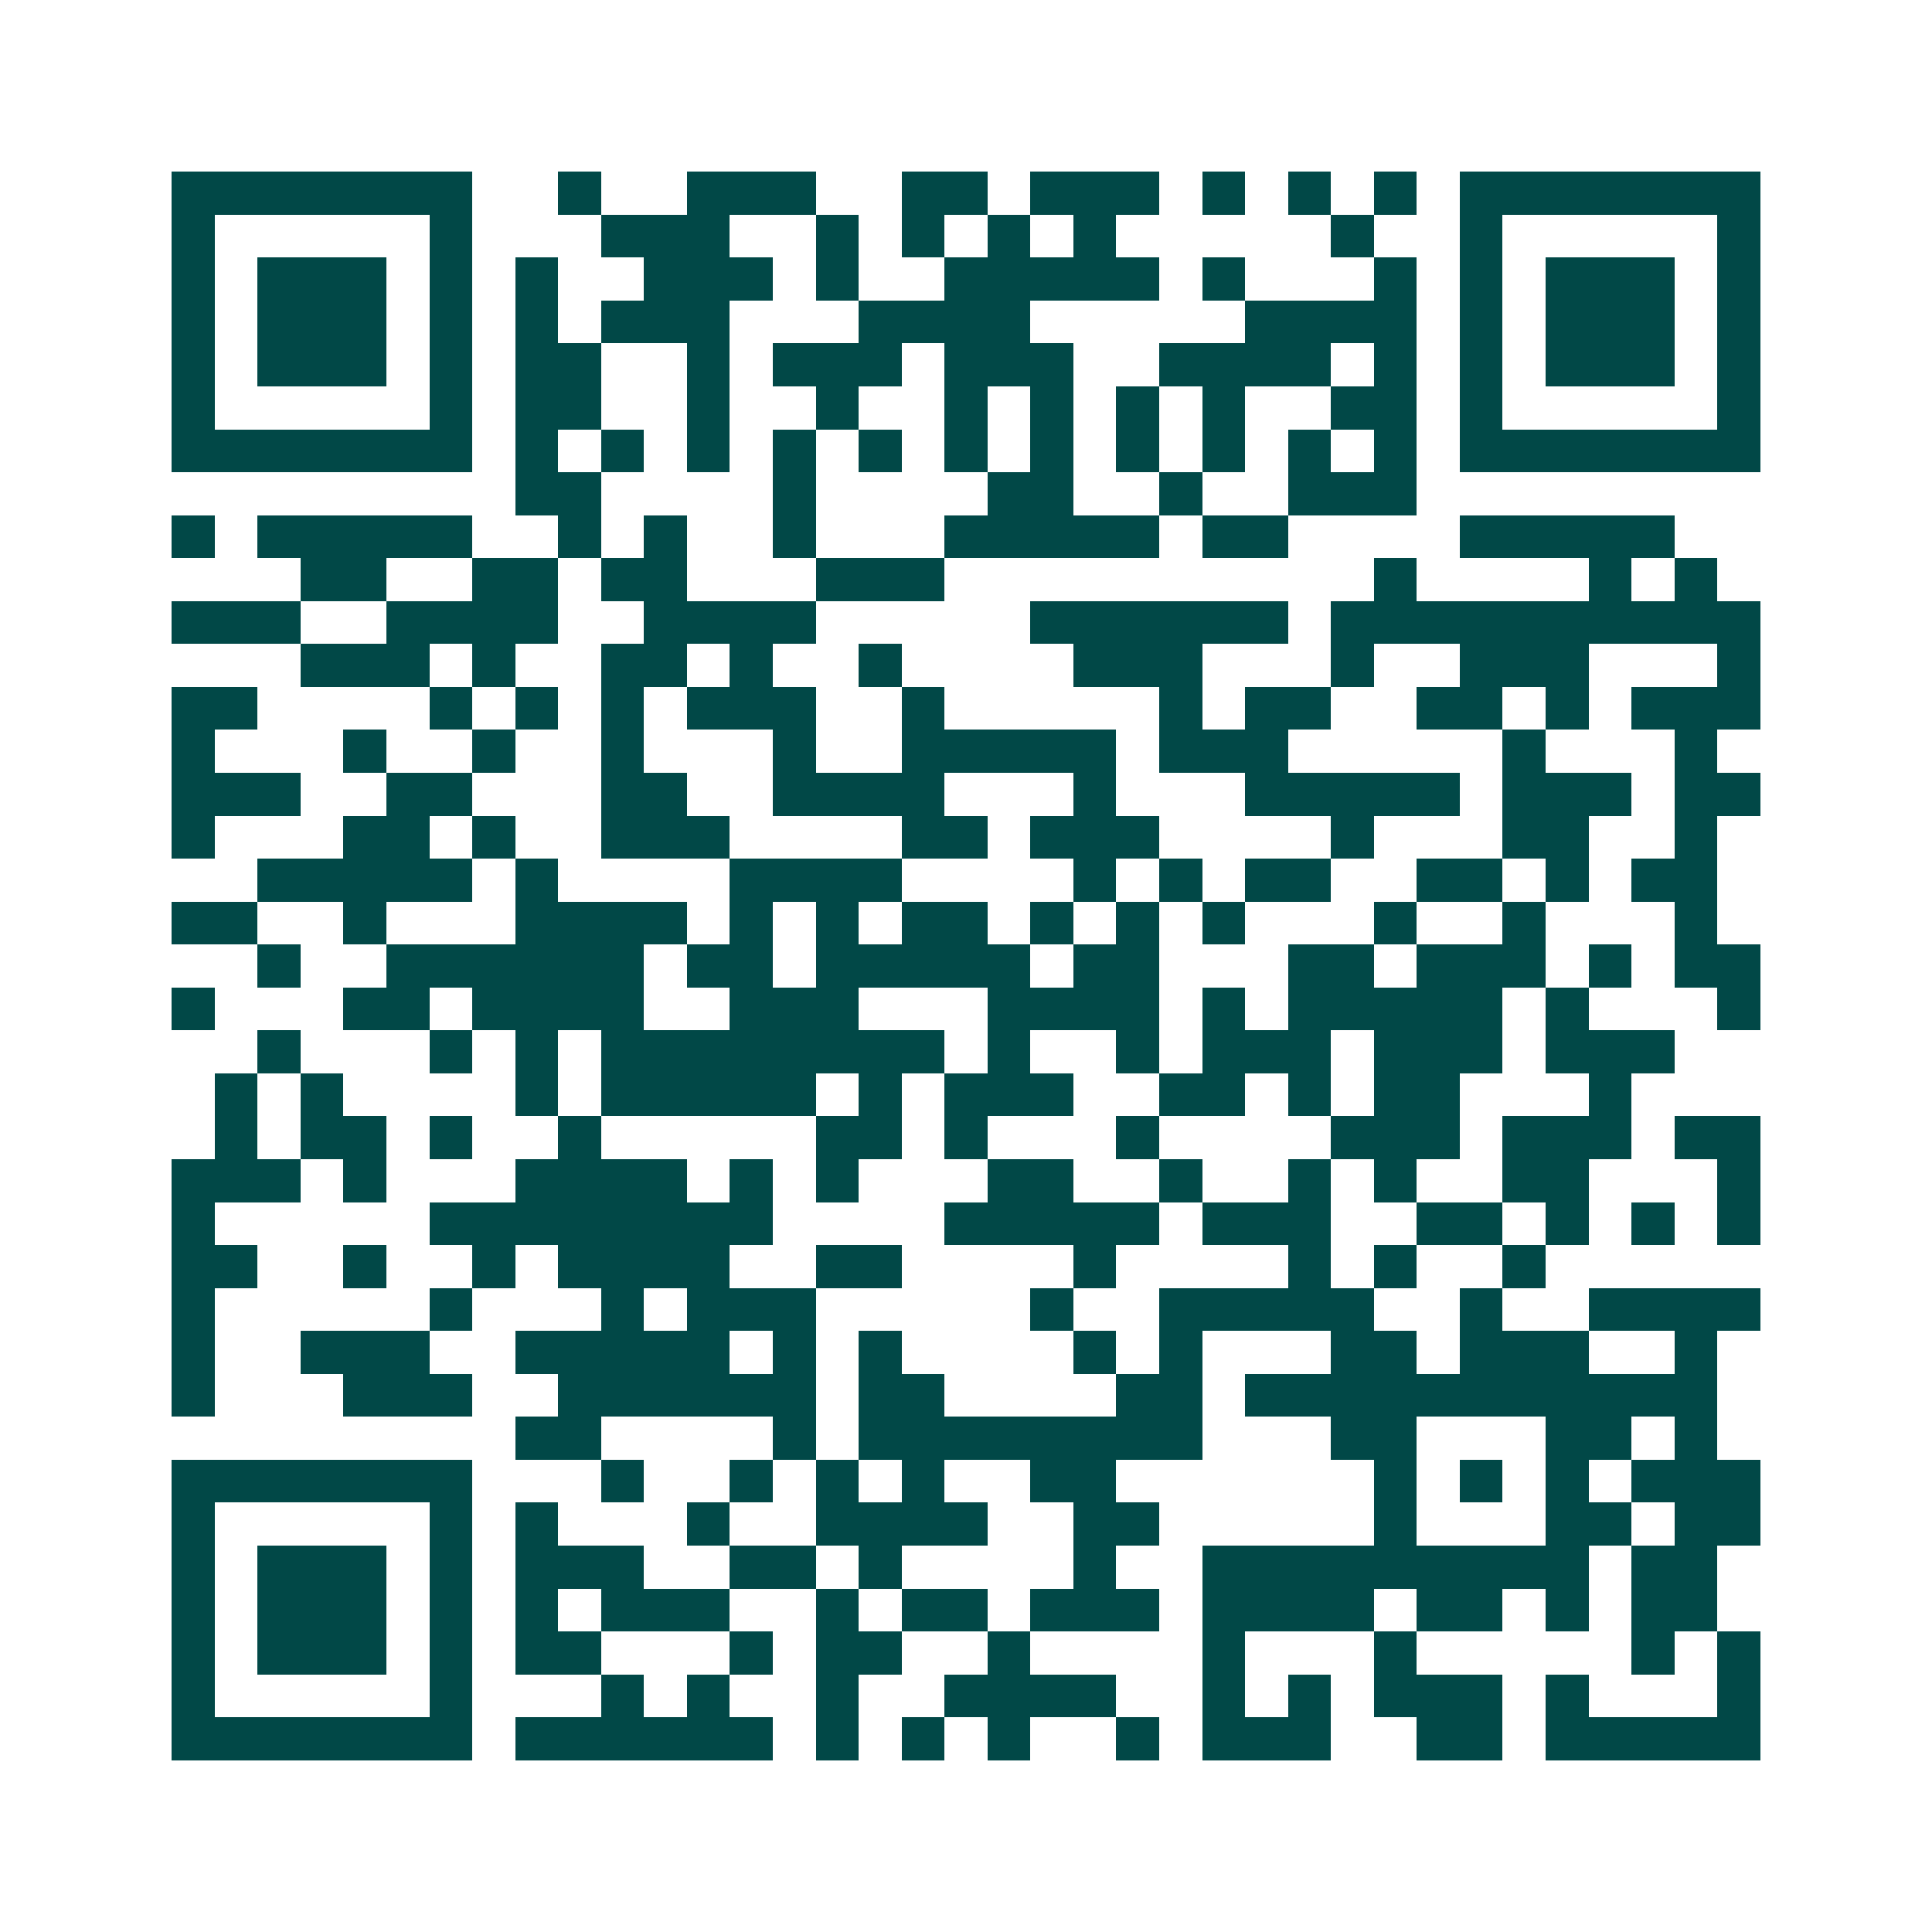 <svg xmlns="http://www.w3.org/2000/svg" width="200" height="200" viewBox="0 0 45 45" shape-rendering="crispEdges"><path fill="#ffffff" d="M0 0h45v45H0z"/><path stroke="#014847" d="M4 4.5h7m2 0h1m2 0h3m2 0h2m1 0h3m1 0h1m1 0h1m1 0h1m1 0h7M4 5.5h1m5 0h1m3 0h3m2 0h1m1 0h1m1 0h1m1 0h1m5 0h1m2 0h1m5 0h1M4 6.5h1m1 0h3m1 0h1m1 0h1m2 0h3m1 0h1m2 0h5m1 0h1m3 0h1m1 0h1m1 0h3m1 0h1M4 7.5h1m1 0h3m1 0h1m1 0h1m1 0h3m3 0h4m5 0h4m1 0h1m1 0h3m1 0h1M4 8.5h1m1 0h3m1 0h1m1 0h2m2 0h1m1 0h3m1 0h3m2 0h4m1 0h1m1 0h1m1 0h3m1 0h1M4 9.5h1m5 0h1m1 0h2m2 0h1m2 0h1m2 0h1m1 0h1m1 0h1m1 0h1m2 0h2m1 0h1m5 0h1M4 10.5h7m1 0h1m1 0h1m1 0h1m1 0h1m1 0h1m1 0h1m1 0h1m1 0h1m1 0h1m1 0h1m1 0h1m1 0h7M12 11.5h2m4 0h1m4 0h2m2 0h1m2 0h3M4 12.5h1m1 0h5m2 0h1m1 0h1m2 0h1m3 0h5m1 0h2m4 0h5M7 13.5h2m2 0h2m1 0h2m3 0h3m10 0h1m4 0h1m1 0h1M4 14.5h3m2 0h4m2 0h4m5 0h6m1 0h10M7 15.5h3m1 0h1m2 0h2m1 0h1m2 0h1m4 0h3m3 0h1m2 0h3m3 0h1M4 16.5h2m4 0h1m1 0h1m1 0h1m1 0h3m2 0h1m5 0h1m1 0h2m2 0h2m1 0h1m1 0h3M4 17.5h1m3 0h1m2 0h1m2 0h1m3 0h1m2 0h5m1 0h3m5 0h1m3 0h1M4 18.5h3m2 0h2m3 0h2m2 0h4m3 0h1m3 0h5m1 0h3m1 0h2M4 19.5h1m3 0h2m1 0h1m2 0h3m4 0h2m1 0h3m4 0h1m3 0h2m2 0h1M6 20.5h5m1 0h1m4 0h4m4 0h1m1 0h1m1 0h2m2 0h2m1 0h1m1 0h2M4 21.5h2m2 0h1m3 0h4m1 0h1m1 0h1m1 0h2m1 0h1m1 0h1m1 0h1m3 0h1m2 0h1m3 0h1M6 22.5h1m2 0h6m1 0h2m1 0h5m1 0h2m3 0h2m1 0h3m1 0h1m1 0h2M4 23.5h1m3 0h2m1 0h4m2 0h3m3 0h4m1 0h1m1 0h5m1 0h1m3 0h1M6 24.5h1m3 0h1m1 0h1m1 0h8m1 0h1m2 0h1m1 0h3m1 0h3m1 0h3M5 25.5h1m1 0h1m4 0h1m1 0h5m1 0h1m1 0h3m2 0h2m1 0h1m1 0h2m3 0h1M5 26.5h1m1 0h2m1 0h1m2 0h1m5 0h2m1 0h1m3 0h1m4 0h3m1 0h3m1 0h2M4 27.5h3m1 0h1m3 0h4m1 0h1m1 0h1m3 0h2m2 0h1m2 0h1m1 0h1m2 0h2m3 0h1M4 28.5h1m5 0h8m4 0h5m1 0h3m2 0h2m1 0h1m1 0h1m1 0h1M4 29.5h2m2 0h1m2 0h1m1 0h4m2 0h2m4 0h1m4 0h1m1 0h1m2 0h1M4 30.5h1m5 0h1m3 0h1m1 0h3m5 0h1m2 0h5m2 0h1m2 0h4M4 31.5h1m2 0h3m2 0h5m1 0h1m1 0h1m4 0h1m1 0h1m3 0h2m1 0h3m2 0h1M4 32.5h1m3 0h3m2 0h6m1 0h2m4 0h2m1 0h11M12 33.5h2m4 0h1m1 0h8m3 0h2m3 0h2m1 0h1M4 34.5h7m3 0h1m2 0h1m1 0h1m1 0h1m2 0h2m6 0h1m1 0h1m1 0h1m1 0h3M4 35.5h1m5 0h1m1 0h1m3 0h1m2 0h4m2 0h2m5 0h1m3 0h2m1 0h2M4 36.5h1m1 0h3m1 0h1m1 0h3m2 0h2m1 0h1m4 0h1m2 0h9m1 0h2M4 37.5h1m1 0h3m1 0h1m1 0h1m1 0h3m2 0h1m1 0h2m1 0h3m1 0h4m1 0h2m1 0h1m1 0h2M4 38.5h1m1 0h3m1 0h1m1 0h2m3 0h1m1 0h2m2 0h1m4 0h1m3 0h1m5 0h1m1 0h1M4 39.5h1m5 0h1m3 0h1m1 0h1m2 0h1m2 0h4m2 0h1m1 0h1m1 0h3m1 0h1m3 0h1M4 40.5h7m1 0h6m1 0h1m1 0h1m1 0h1m2 0h1m1 0h3m2 0h2m1 0h5"/></svg>
